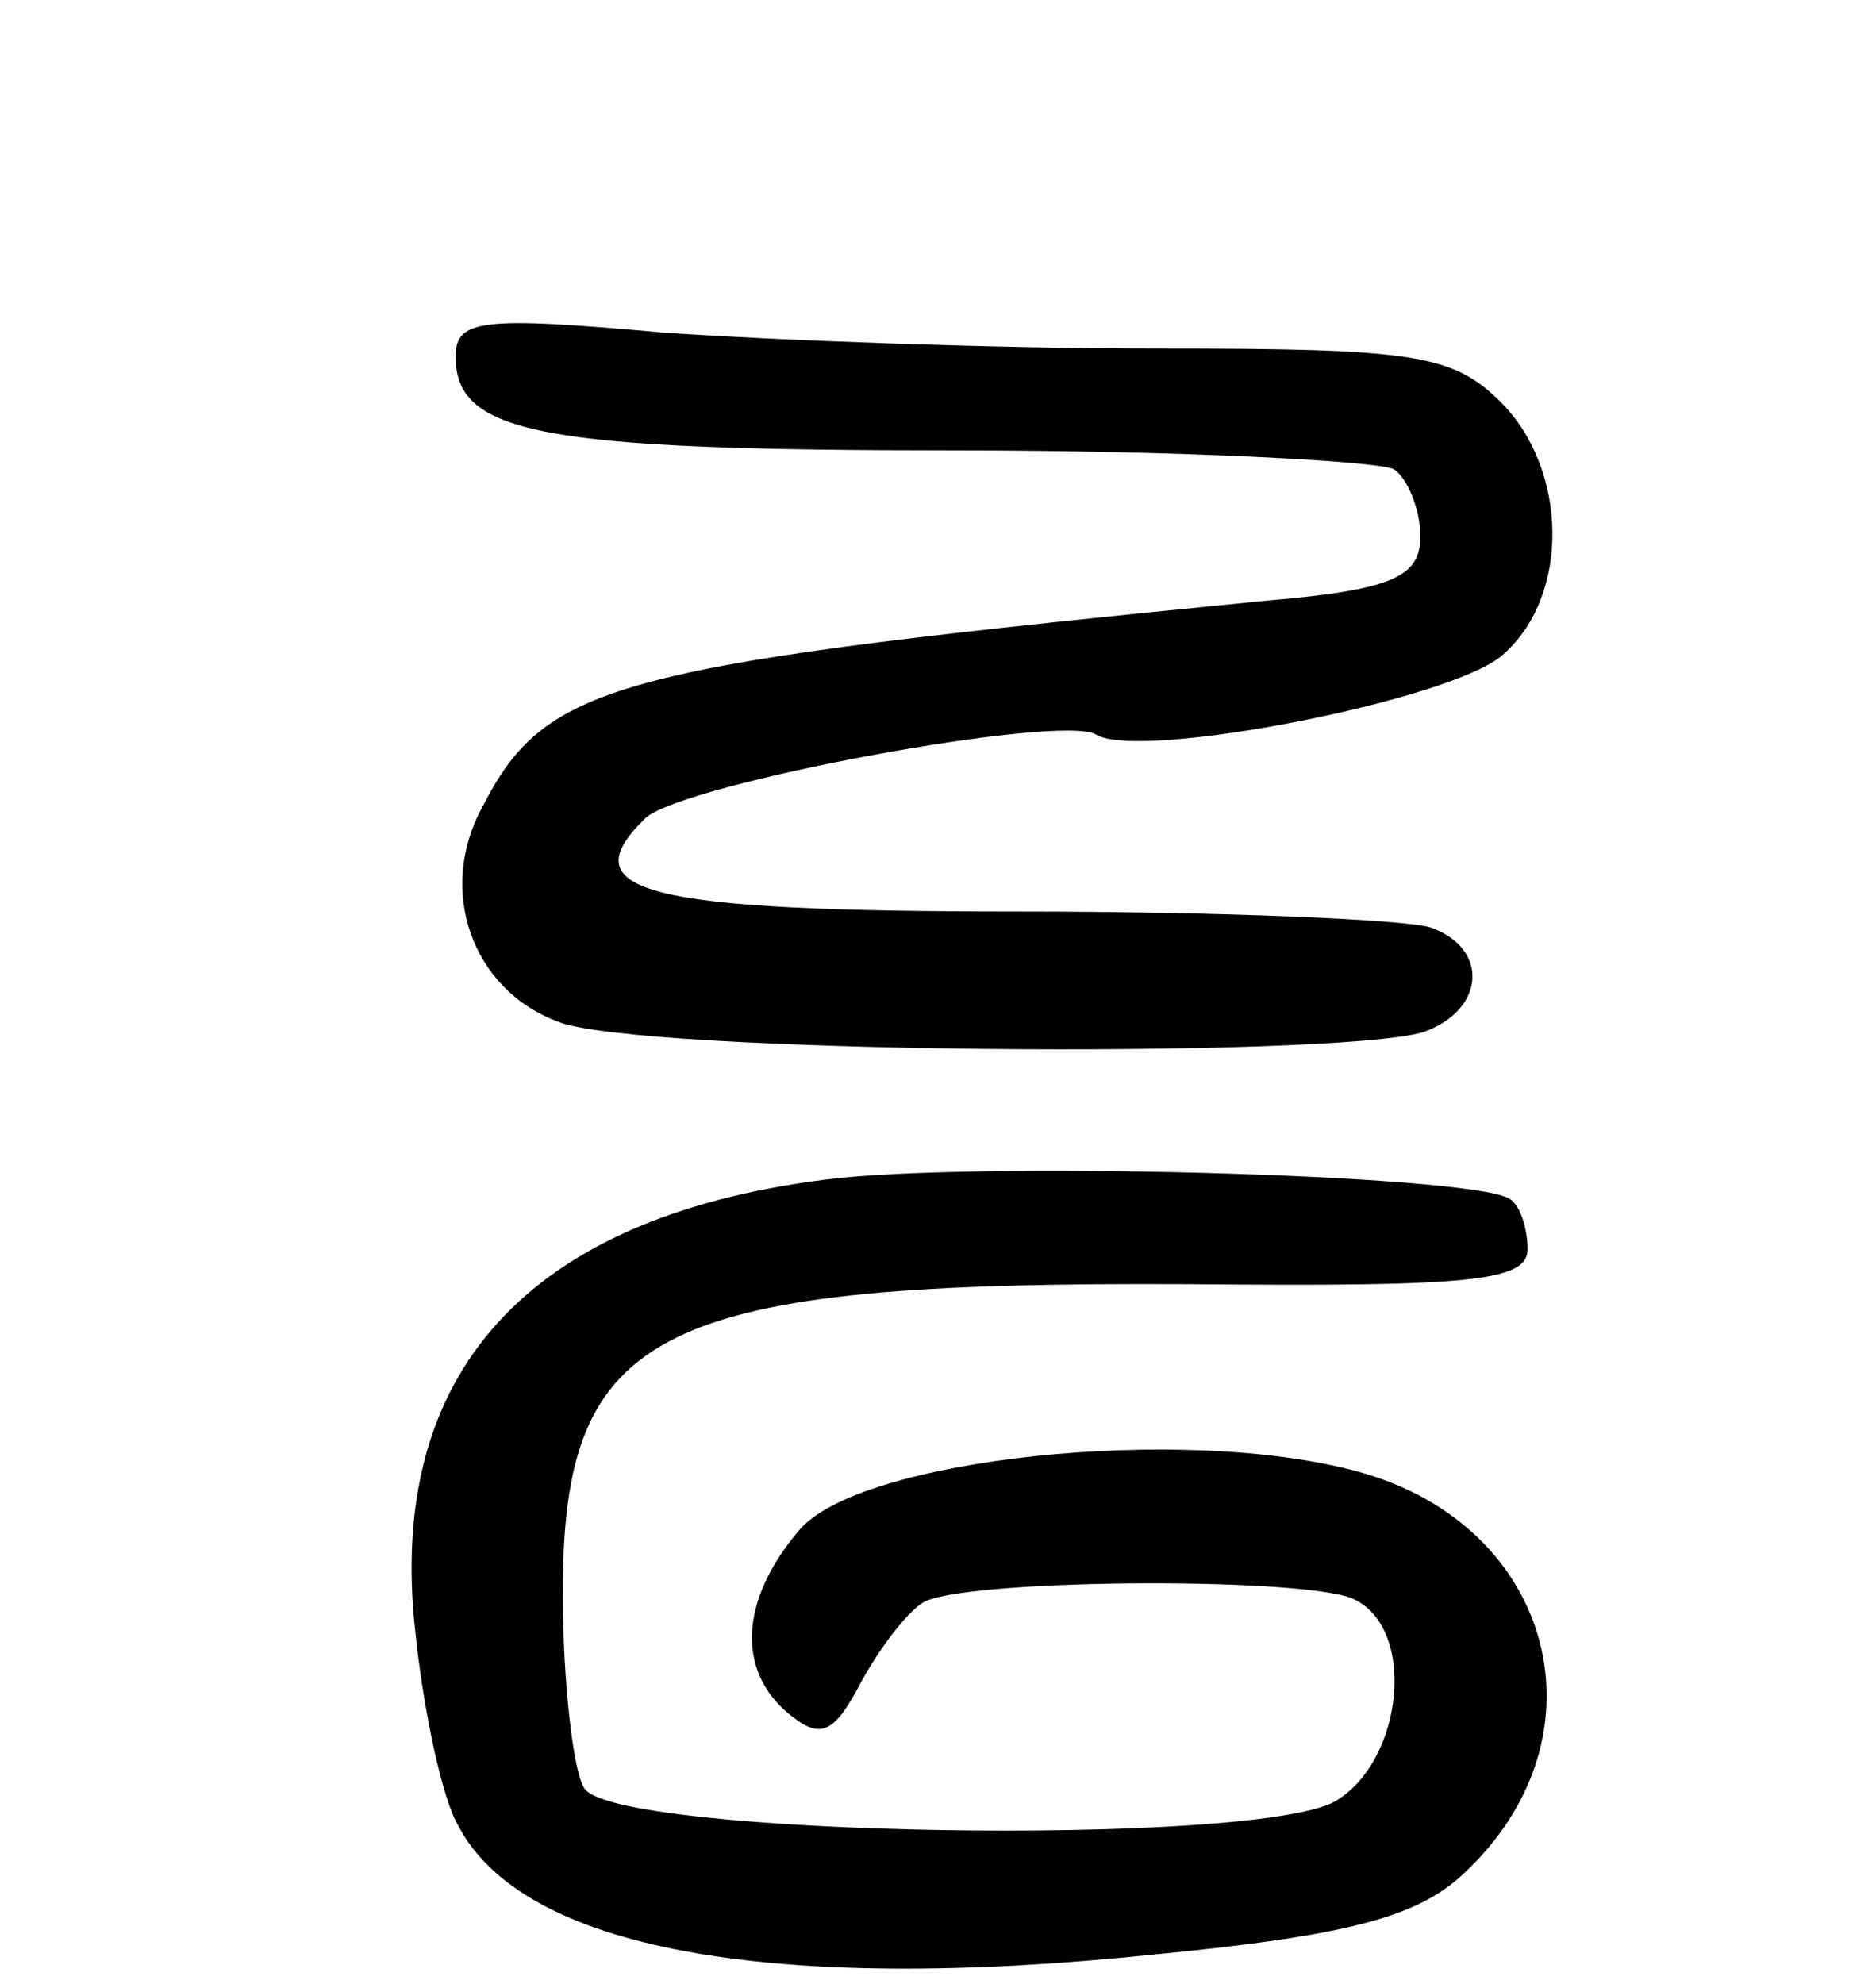 <svg version="1.0" xmlns="http://www.w3.org/2000/svg" width="70" height="74" viewBox="0 0 70 74" ><g transform="translate(0,74) scale(0.1,-0.1)" ><path d="M170 607 c0 -29 32 -35 187 -35 84 0 157 -4 163 -7 5 -3 10 -15 10 -25 0 -15 -10 -20 -57 -24 -243 -24 -269 -30 -293 -77 -17 -31 -4 -68 28 -80 28 -12 289 -14 323 -4 23 8 25 31 3 39 -9 3 -78 6 -154 6 -139 0 -168 7 -139 35 15 13 155 39 168 31 16 -10 134 13 152 30 25 22 24 69 -1 94 -18 18 -33 20 -128 20 -60 0 -143 3 -185 6 -67 6 -77 5 -77 -9z"/><path d="M308 300 c-111 -14 -164 -72 -153 -169 3 -29 10 -62 16 -72 24 -46 116 -63 260 -48 72 7 98 14 115 30 55 51 34 130 -39 150 -65 18 -187 5 -209 -22 -22 -26 -23 -52 -4 -68 12 -10 17 -8 27 11 7 13 17 26 23 30 13 9 138 10 160 2 25 -10 20 -61 -6 -76 -31 -17 -269 -13 -280 5 -4 6 -8 39 -8 73 0 99 35 116 233 115 105 -1 127 1 127 13 0 8 -3 17 -7 19 -16 9 -201 14 -255 7z"/></g></svg> 
